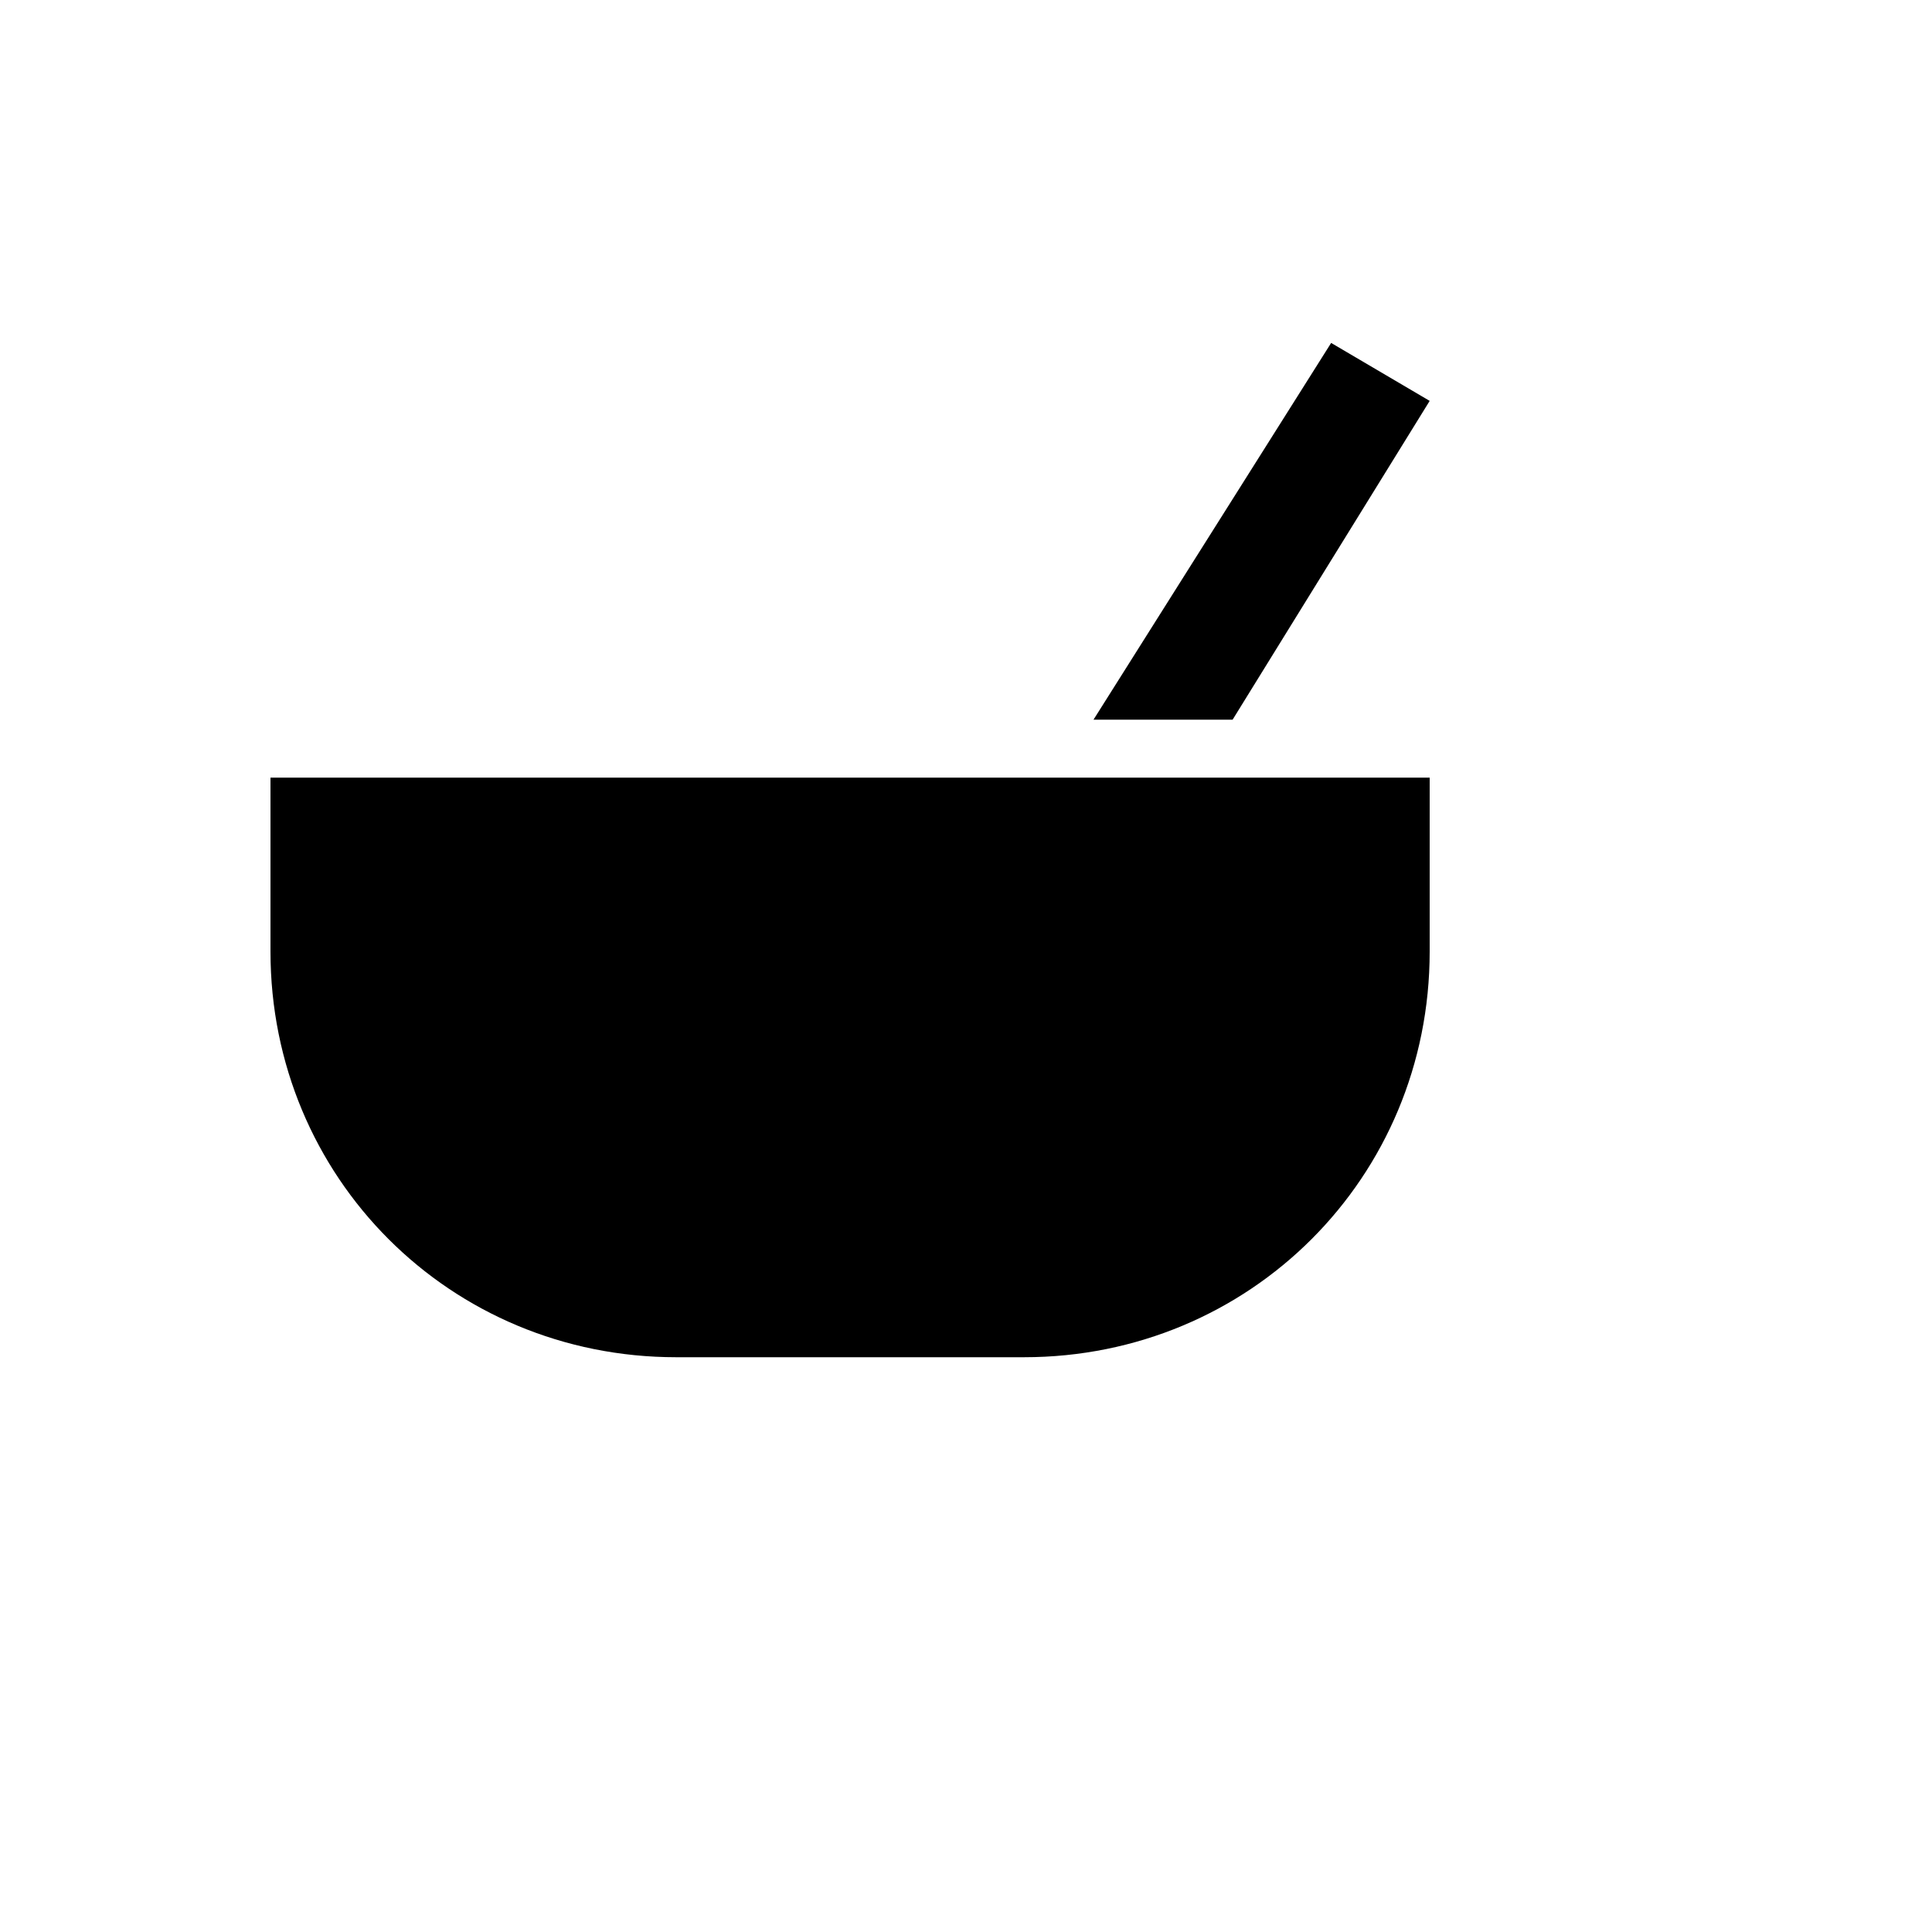<svg xmlns="http://www.w3.org/2000/svg" version="1.1" xmlns:xlink="http://www.w3.org/1999/xlink" width="100%" height="100%" id="svgWorkerArea" viewBox="-25 -25 625 625" xmlns:idraw="https://idraw.muisca.co" style="background: white;"><defs id="defsdoc"><pattern id="patternBool" x="0" y="0" width="10" height="10" patternUnits="userSpaceOnUse" patternTransform="rotate(35)"><circle cx="5" cy="5" r="4" style="stroke: none;fill: #ff000070;"></circle></pattern></defs><g id="fileImp-238889011" class="cosito"><path id="pathImp-499635963" class="grouped" d="M328.75 207.812C328.75 207.812 405.625 85.938 405.625 85.938 405.625 85.938 437.5 104.688 437.5 104.688 437.5 104.688 373.75 207.812 373.75 207.812 373.75 207.812 328.75 207.812 328.75 207.812M317.5 226.562C317.5 226.562 62.5 226.562 62.5 226.562 62.5 226.562 62.5 282.812 62.5 282.812 62.5 355.938 120.625 414.062 193.75 414.062 193.75 414.062 306.25 414.062 306.25 414.062 379.375 414.062 437.5 355.938 437.5 282.812 437.5 282.812 437.5 226.562 437.5 226.562 437.5 226.562 317.5 226.562 317.5 226.562 317.5 226.562 317.5 226.562 317.5 226.562"></path></g></svg>